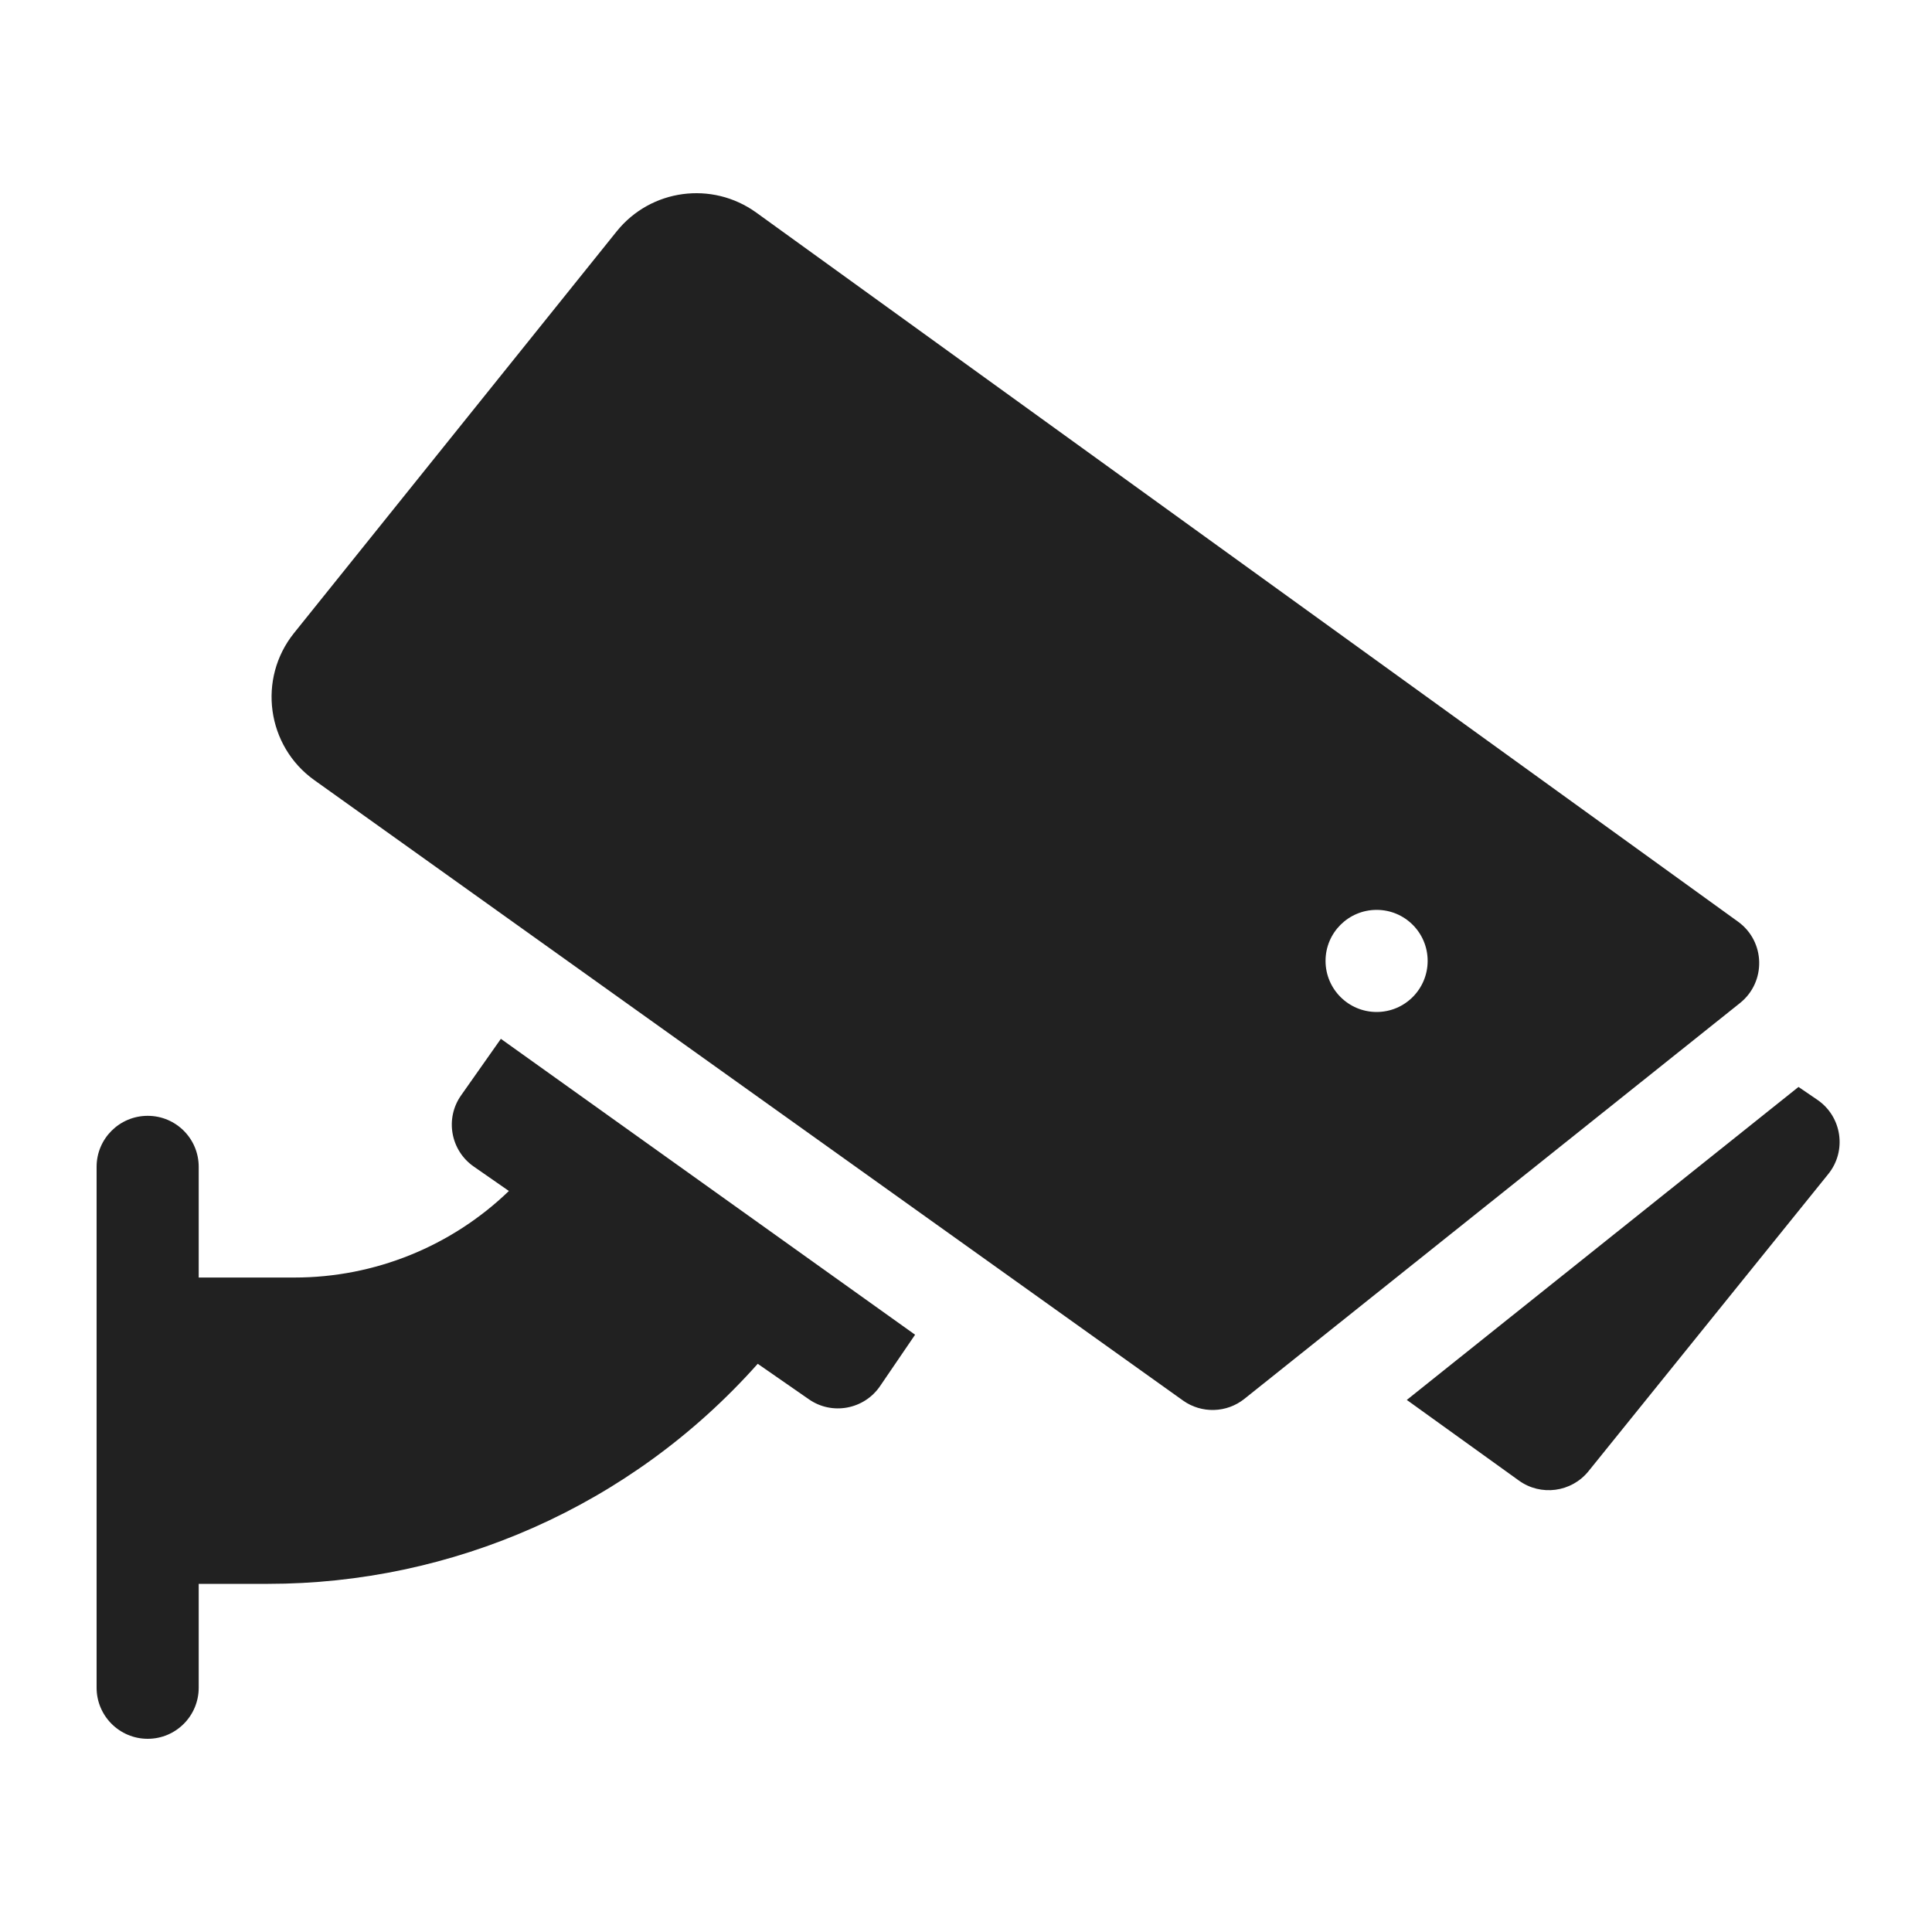 <svg width="20" height="20" viewBox="0 0 20 20" fill="none" xmlns="http://www.w3.org/2000/svg">
<path d="M4.774 11.338C4.604 11.578 4.664 11.909 4.904 12.076L5.268 12.329C4.675 12.901 3.88 13.225 3.049 13.225H2.057V12.079C2.057 11.787 1.821 11.551 1.529 11.551C1.237 11.551 1 11.787 1 12.079V17.471C1 17.763 1.237 18 1.529 18C1.821 18 2.057 17.763 2.057 17.471V16.396H2.774C4.671 16.396 6.526 15.599 7.844 14.118L8.373 14.485C8.613 14.653 8.946 14.591 9.111 14.348L9.473 13.817L5.185 10.754L4.774 11.338Z" fill="#212121"/>
<path d="M18.813 11.385L18.618 11.252L14.563 14.492L15.724 15.327C15.95 15.49 16.267 15.449 16.444 15.23L18.926 12.154C19.121 11.913 19.067 11.558 18.813 11.385Z" fill="#212121"/>
<path d="M17.992 9.541L7.828 2.2C7.371 1.871 6.737 1.956 6.384 2.395L3.044 6.553C2.664 7.026 2.76 7.723 3.254 8.076L12.246 14.498C12.438 14.635 12.699 14.628 12.883 14.48L18.013 10.383C18.285 10.165 18.276 9.746 17.992 9.541ZM14.251 10.476C13.959 10.476 13.722 10.239 13.722 9.947C13.722 9.655 13.959 9.419 14.251 9.419C14.543 9.419 14.779 9.655 14.779 9.947C14.779 10.239 14.543 10.476 14.251 10.476Z" fill="#212121"/>
</svg>

